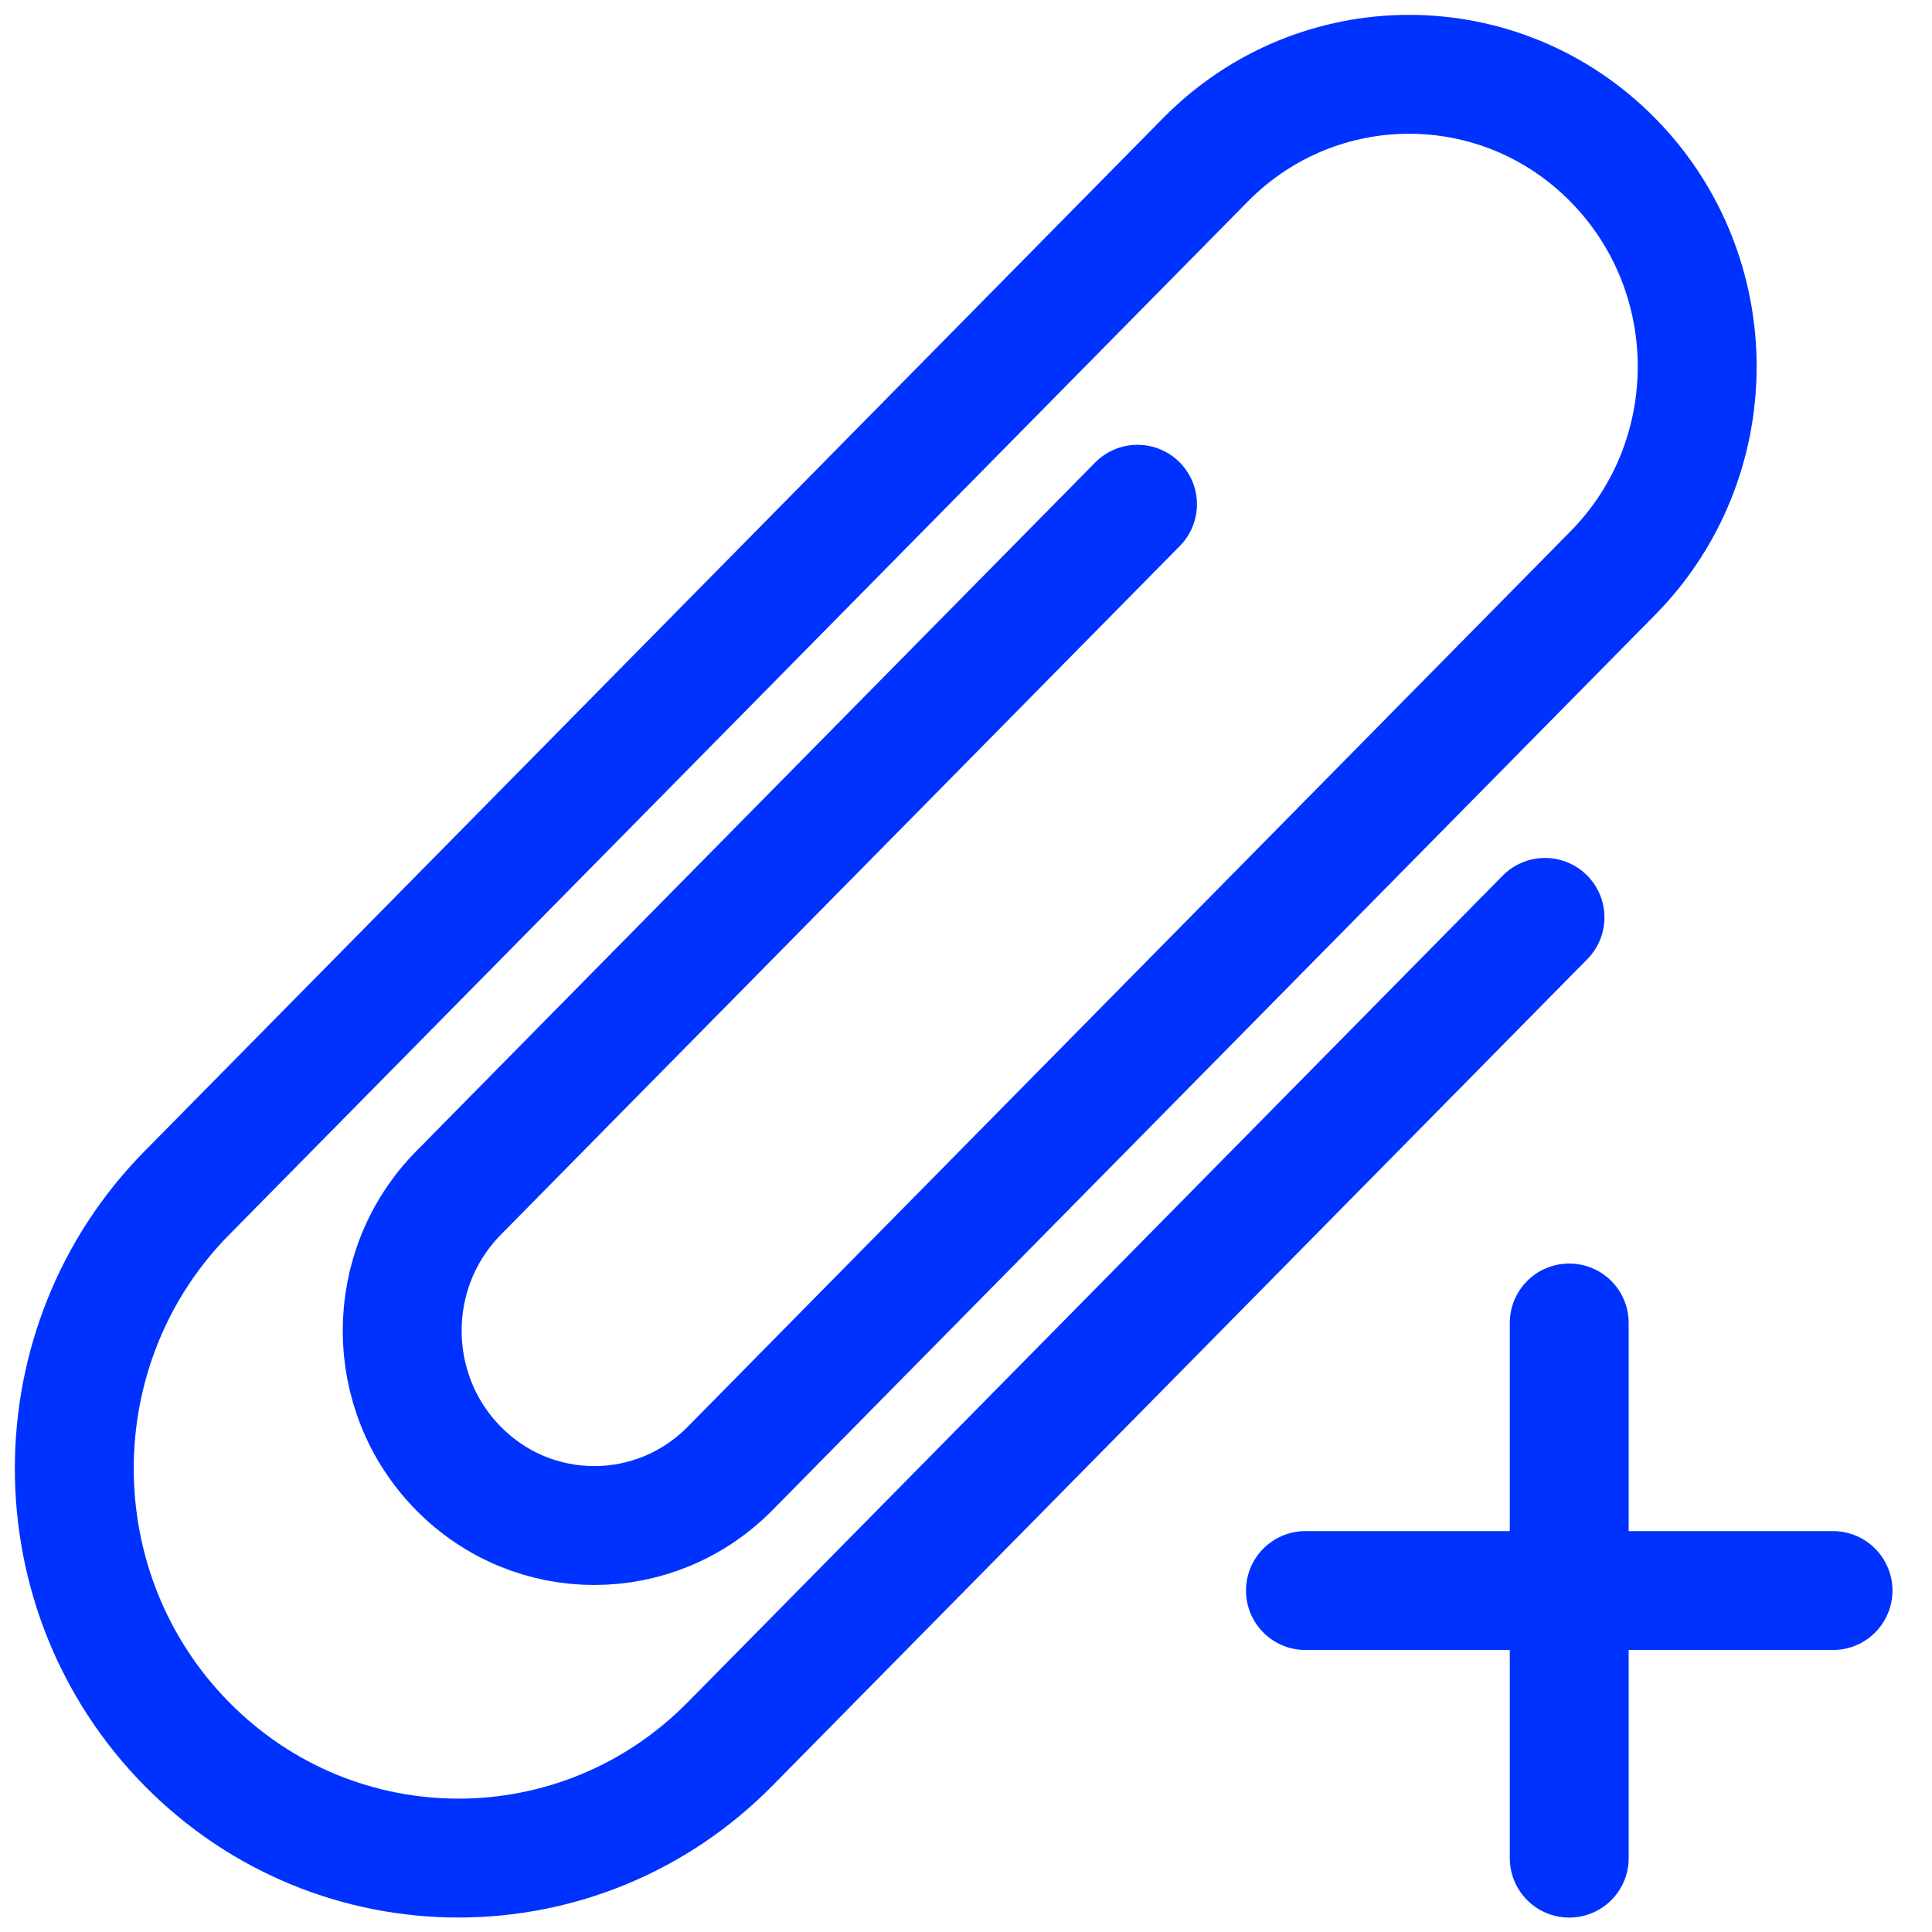 <svg width="26" height="26" viewBox="0 0 26 26" fill="none" xmlns="http://www.w3.org/2000/svg">
<path d="M24.668 21.405H17.568" stroke="#0032FF" stroke-width="1.6" stroke-miterlimit="10" stroke-linecap="round" stroke-linejoin="round"/>
<path d="M21.118 17.804V25.006" stroke="#0032FF" stroke-width="1.6" stroke-miterlimit="10" stroke-linecap="round" stroke-linejoin="round"/>
<path d="M15.308 6.786L7.997 14.201L6.17 16.055C5.16 17.079 5.16 18.738 6.17 19.762C7.179 20.786 8.815 20.786 9.825 19.762L11.652 17.908L18.963 10.493L21.704 7.713C22.462 6.945 22.84 5.938 22.84 4.932C22.84 3.926 22.461 2.92 21.704 2.152C20.191 0.616 17.735 0.616 16.221 2.152L13.48 4.932L6.17 12.347L2.514 16.055C0.495 18.102 0.495 21.423 2.514 23.47C4.533 25.517 7.807 25.517 9.825 23.47L20.792 12.346" stroke="#0032FF" stroke-width="1.6" stroke-miterlimit="10" stroke-linecap="round" stroke-linejoin="round"/>
</svg>
